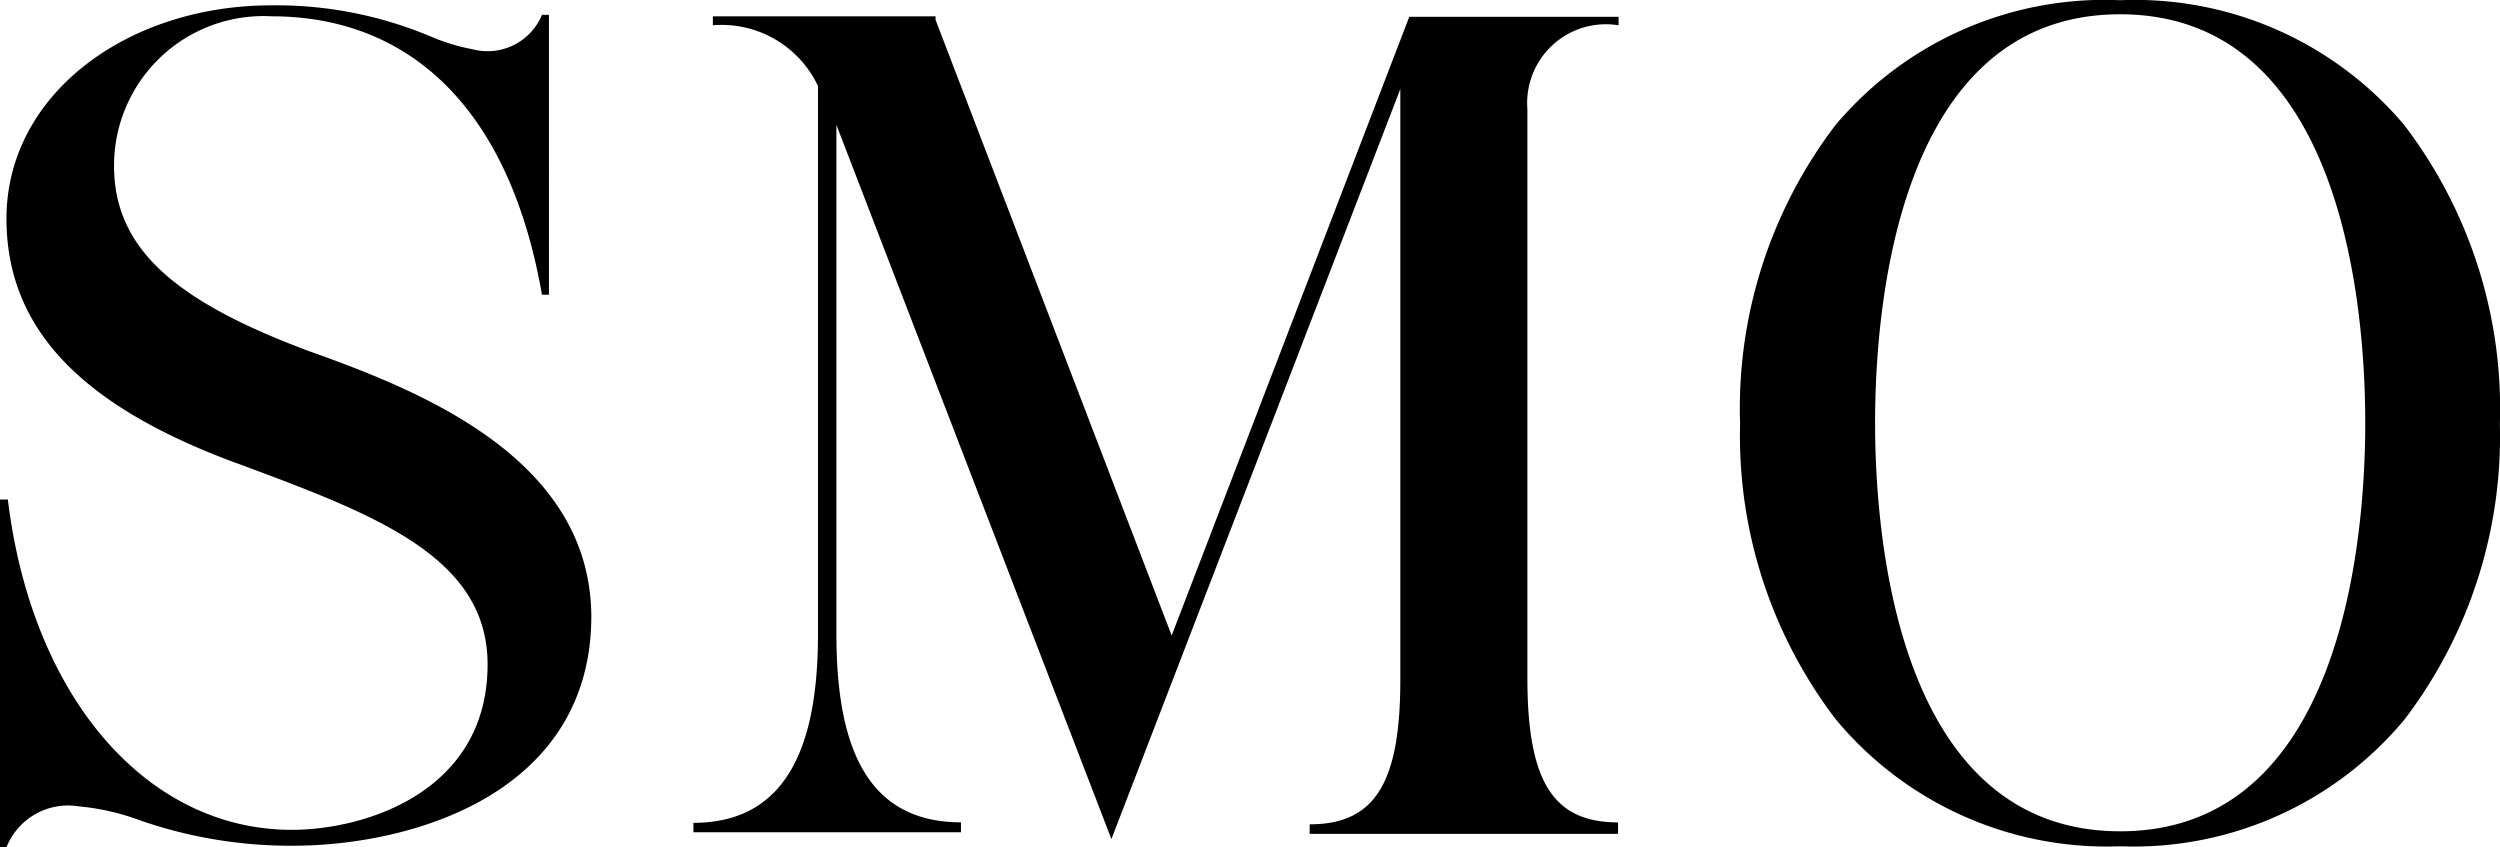 <svg xmlns="http://www.w3.org/2000/svg" width="80.667" height="27.337" viewBox="0 0 80.667 27.337">
  <g id="logo_smo" transform="translate(0 0.007)">
    <path id="パス_55" data-name="パス 55" d="M13.186,12.756C8.878,11.148,6.9,9.461,6.9,6.776A4.822,4.822,0,0,1,11.98,1.954c4.34,0,7.651,2.829,8.728,8.985h.225V1.906h-.225a1.9,1.9,0,0,1-2.25,1.109,6.43,6.43,0,0,1-1.318-.4A12.859,12.859,0,0,0,11.98,1.6C7.3,1.6,3.429,4.494,3.429,8.48c0,3.633,2.524,6.124,7.6,7.957,4.324,1.607,7.924,2.974,7.924,6.43,0,4.1-3.938,5.337-6.317,5.337-4.694,0-8.391-4.292-9.162-10.657H3.22v11.22h.209A2.138,2.138,0,0,1,5.76,27.447a7.555,7.555,0,0,1,1.929.434,14.8,14.8,0,0,0,4.967.836c3.89,0,9.644-1.7,9.644-7.41C22.268,16.2,16.754,14.026,13.186,12.756Z" transform="translate(-3.22 -1.435)"/>
    <path id="パス_56" data-name="パス 56" d="M59.58,5.523A11.364,11.364,0,0,0,50.418,1.5a11.348,11.348,0,0,0-9.178,4.019,15.077,15.077,0,0,0-3.086,9.644A15.078,15.078,0,0,0,41.239,24.7a11.364,11.364,0,0,0,9.178,4.1A11.364,11.364,0,0,0,59.6,24.7a15.077,15.077,0,0,0,3.07-9.532A15.077,15.077,0,0,0,59.58,5.523ZM50.418,1.954c7.089,0,7.908,9.226,7.908,13.181s-.82,13.181-7.908,13.181-7.908-9.226-7.908-13.181S43.329,1.954,50.418,1.954Z" transform="translate(17.993 -1.5)"/>
    <path id="パス_57" data-name="パス 57" d="M40.367,1.836h-.129L32.571,21.8,24.952,1.933V1.82H17.767v.289A3.44,3.44,0,0,1,21.159,4.07V21.752c0,3.343-.852,6.092-4.019,6.092v.305h8.632v-.321c-3.215,0-4.019-2.749-4.019-6.092V5.324l8.664,22.5.209.547L39.949,4.167V23.231c0,3.327-.82,4.661-2.925,4.661V28.2h9.95v-.37c-2.106,0-2.925-1.334-2.925-4.661V4.81a2.54,2.54,0,0,1,2.942-2.7V1.836Z" transform="translate(5.235 -1.301)"/>
  </g>
</svg>
